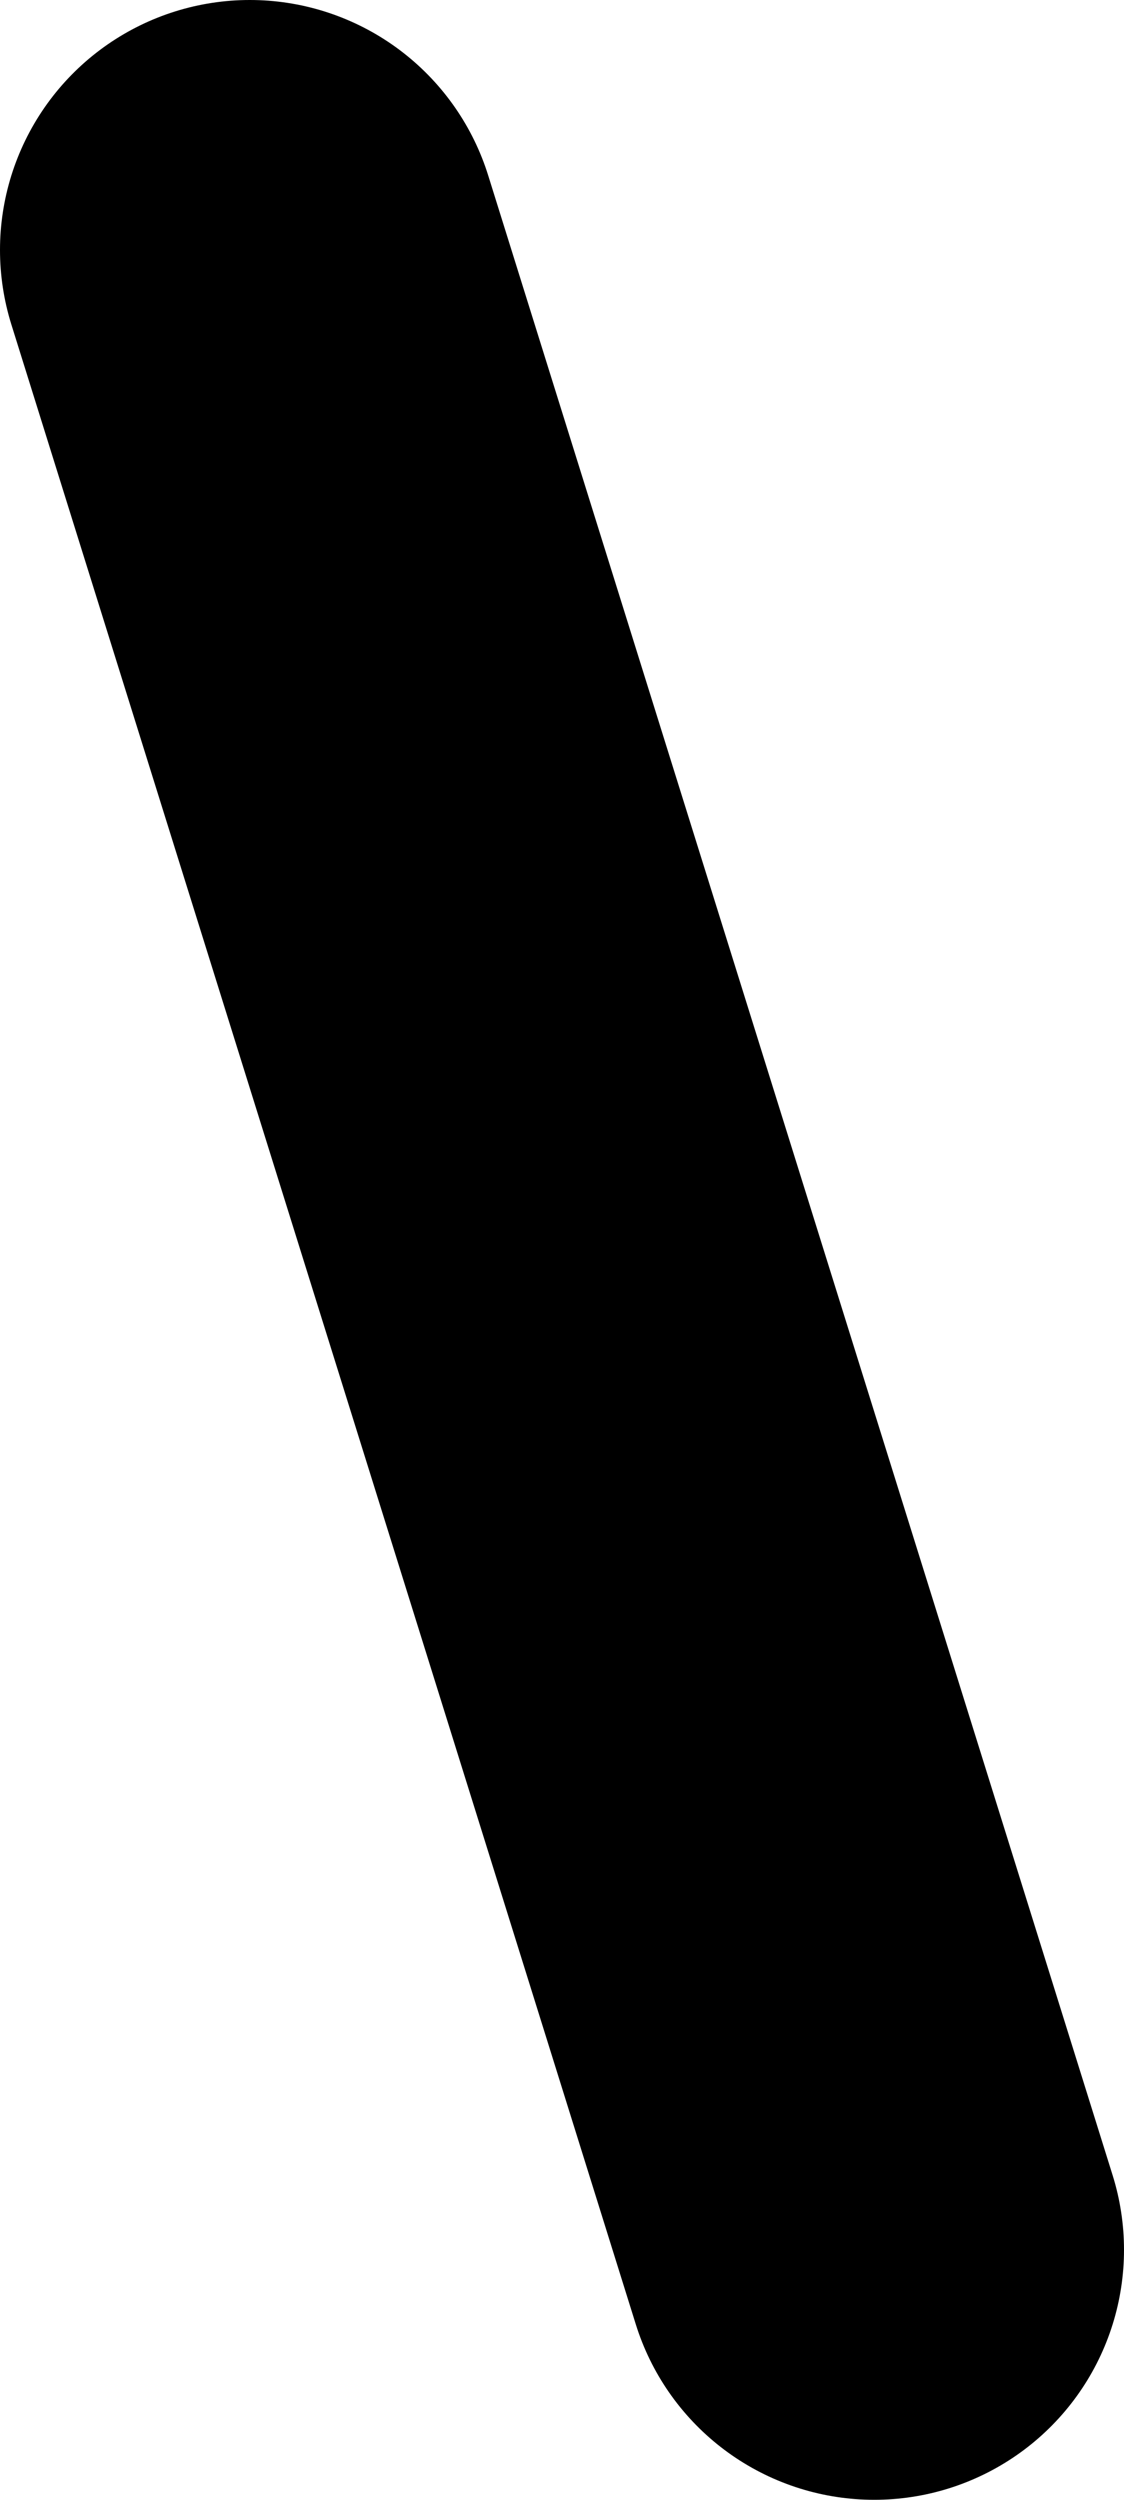 <?xml version="1.0" encoding="UTF-8" standalone="no"?>
<svg xmlns:xlink="http://www.w3.org/1999/xlink" height="1.0px" width="0.45px" xmlns="http://www.w3.org/2000/svg">
  <g transform="matrix(1.0, 0.0, 0.0, 1.0, -112.85, -289.6)">
    <path d="M112.95 289.7 L113.2 290.5" fill="none" stroke="#000000" stroke-linecap="round" stroke-linejoin="round" stroke-width="0.2"/>
  </g>
</svg>
